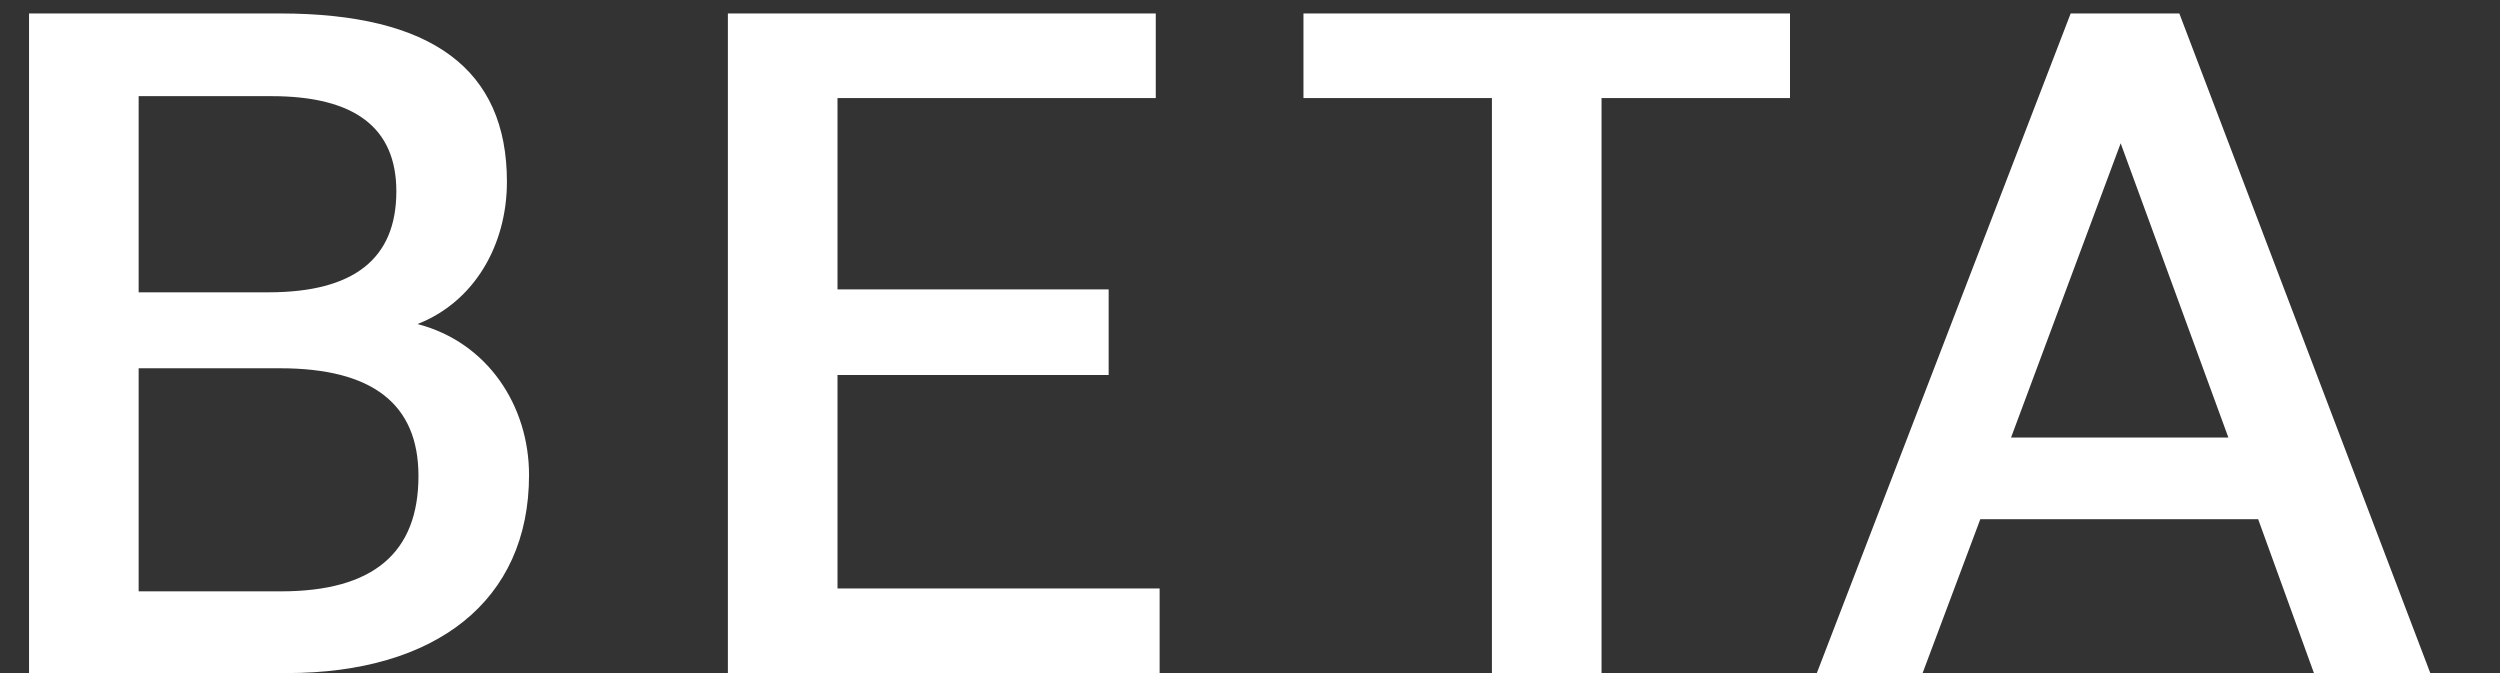 <svg width="26" height="7" viewBox="0 0 26 7" fill="none" xmlns="http://www.w3.org/2000/svg">
<rect x="0" y="0" width="26" height="7" fill="#333333" stroke="none"/>
<path d="M2.982 7C4.532 7 5.502 6.25 5.502 4.94C5.502 4.22 5.072 3.56 4.342 3.37C4.932 3.14 5.272 2.55 5.272 1.89C5.272 0.72 4.492 0.14 2.912 0.14H0.302V7H2.982ZM1.442 1H2.822C3.692 1 4.122 1.33 4.122 1.99C4.122 2.69 3.682 3.04 2.792 3.04H1.442V1ZM1.442 3.83H2.912C3.872 3.83 4.352 4.2 4.352 4.95C4.352 5.75 3.882 6.15 2.922 6.15H1.442V3.83ZM12.06 7V6.12H8.71V3.9H11.53V3.01H8.71V1.02H12.02V0.14H7.57V7H12.06ZM16.656 7V1.02H18.616V0.14H13.556V1.02H15.516V7H16.656ZM25.275 7L22.665 0.14H21.535L18.895 7H19.995L20.595 5.4H23.485L24.065 7H25.275ZM22.055 1.49L23.175 4.55H20.915L22.055 1.49Z" fill="white"/>
</svg>
